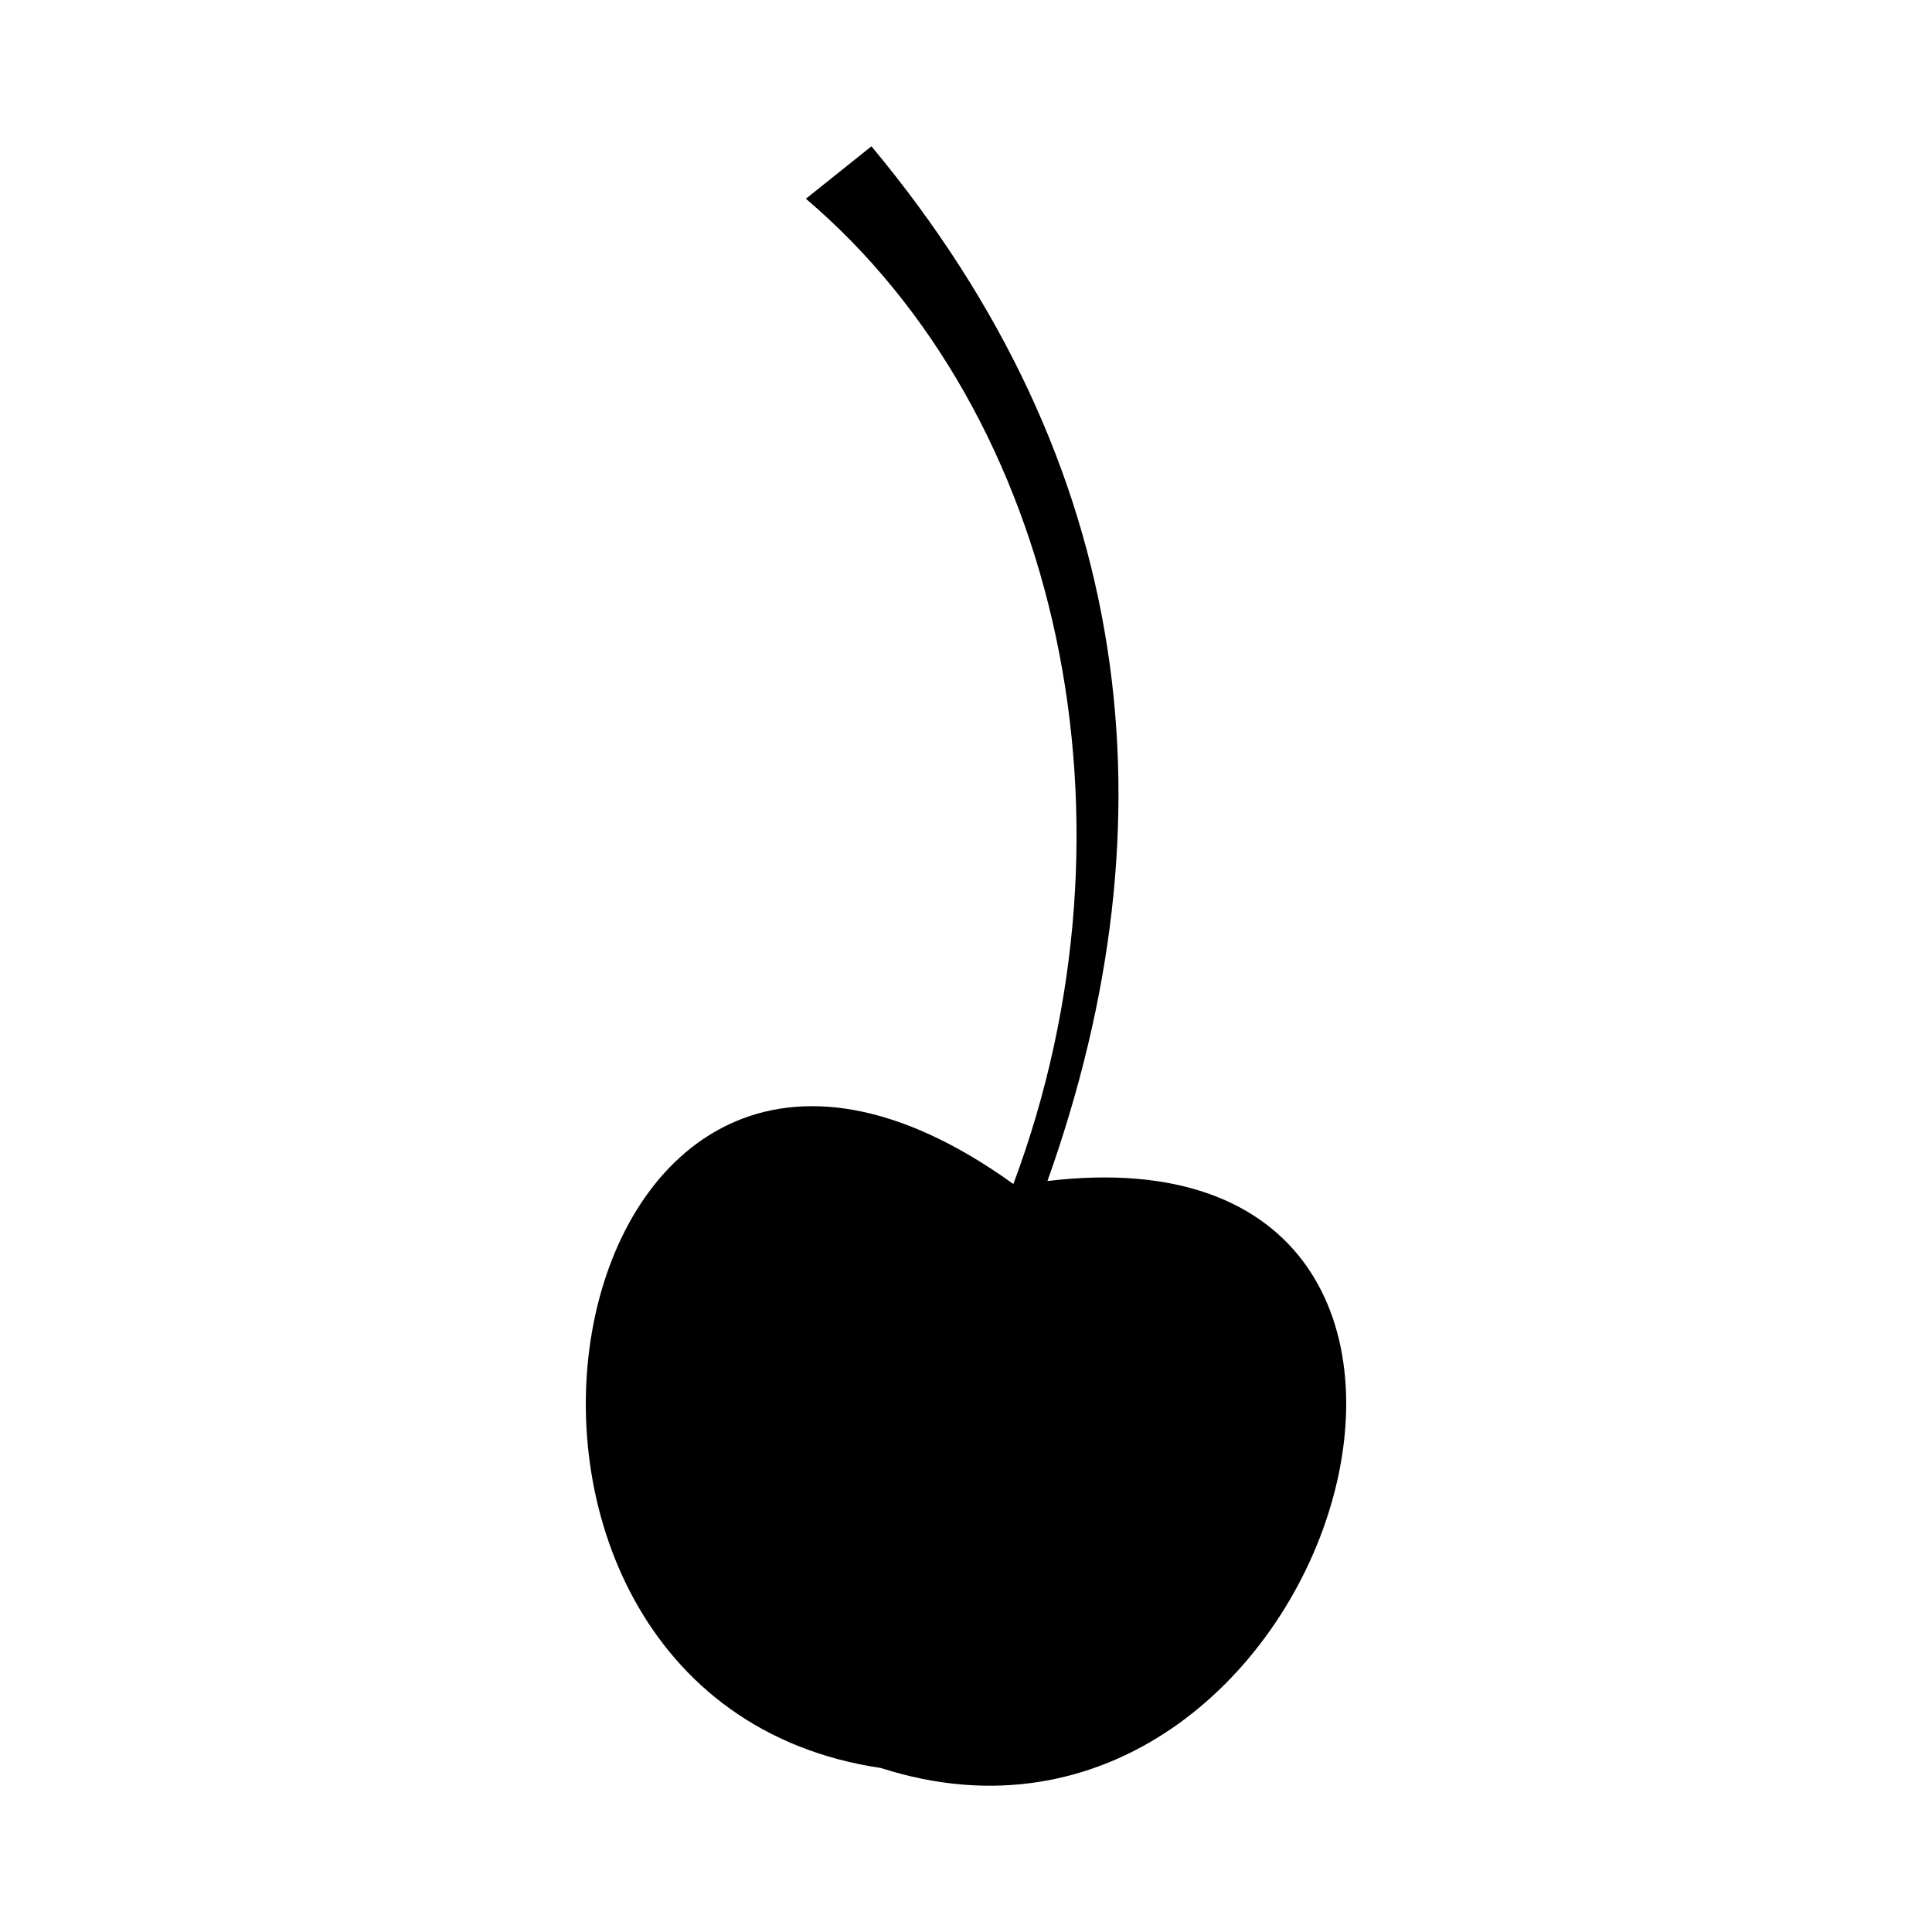 <?xml version="1.0" encoding="UTF-8"?>
<!-- Uploaded to: ICON Repo, www.iconrepo.com, Generator: ICON Repo Mixer Tools -->
<svg fill="#000000" width="800px" height="800px" version="1.1" viewBox="144 144 512 512" xmlns="http://www.w3.org/2000/svg">
 <path d="m421.59 456.97c34.25-96.113 23.492-189.95-46.648-274.2l-17.371 13.898c67.531 57.438 90.848 165.24 54.98 261.11-123.09-88.645-161.96 135.93-35.117 154.76 119.72 38.445 183.58-172.22 44.156-155.56z" fill-rule="evenodd"/>
</svg>
